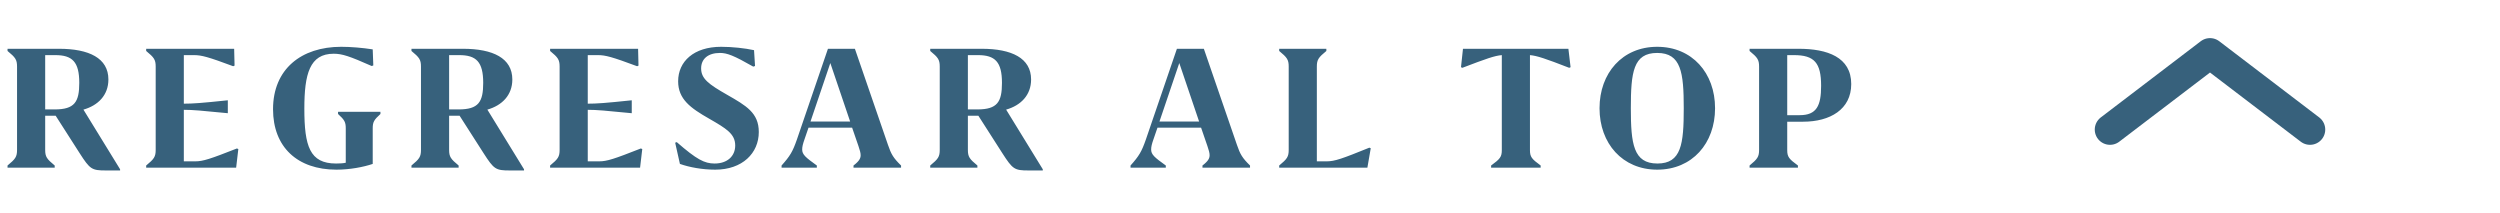 <svg width="164" height="14" viewBox="0 0 164 14" fill="none" xmlns="http://www.w3.org/2000/svg">
<path d="M5.473 7.191L7.878 11.104V11.182H6.942C6.019 11.182 5.902 11.104 5.226 10.051L3.653 7.594H2.964V9.83C2.964 10.285 3.068 10.428 3.588 10.857V11H0.494V10.857C1.014 10.428 1.118 10.285 1.118 9.83V4.37C1.118 3.915 1.014 3.772 0.494 3.343V3.2H3.874C5.837 3.2 7.111 3.811 7.111 5.215C7.111 6.242 6.435 6.918 5.473 7.191ZM3.588 7.178C4.901 7.178 5.2 6.684 5.2 5.436C5.2 4.058 4.745 3.616 3.627 3.616H2.964V7.178H3.588ZM15.543 9.739L15.634 9.778L15.491 11H9.589V10.857C10.109 10.428 10.213 10.285 10.213 9.83V4.37C10.213 3.915 10.109 3.772 9.589 3.343V3.2H15.361L15.387 4.305L15.296 4.344C13.658 3.733 13.216 3.616 12.735 3.616H12.059V6.801C12.657 6.801 13.203 6.762 14.932 6.58H14.945V7.425H14.932C13.203 7.256 12.657 7.204 12.059 7.204V10.584H12.813C13.32 10.584 13.788 10.428 15.543 9.739ZM24.45 10.753C23.839 10.961 22.942 11.13 22.071 11.13C19.51 11.13 17.911 9.648 17.911 7.165C17.911 4.526 19.77 3.07 22.383 3.07C23.007 3.07 23.787 3.135 24.45 3.239L24.489 4.292L24.385 4.331C22.916 3.681 22.448 3.525 21.889 3.525C20.316 3.525 19.965 4.851 19.965 7.126C19.965 9.583 20.316 10.727 22.045 10.727C22.305 10.727 22.513 10.714 22.682 10.675V8.426C22.682 8.01 22.604 7.867 22.175 7.477V7.334H24.957V7.477C24.528 7.867 24.45 8.01 24.45 8.426V10.753ZM31.971 7.191L34.376 11.104V11.182H33.44C32.517 11.182 32.4 11.104 31.724 10.051L30.151 7.594H29.462V9.83C29.462 10.285 29.566 10.428 30.086 10.857V11H26.992V10.857C27.512 10.428 27.616 10.285 27.616 9.83V4.37C27.616 3.915 27.512 3.772 26.992 3.343V3.2H30.372C32.335 3.2 33.609 3.811 33.609 5.215C33.609 6.242 32.933 6.918 31.971 7.191ZM30.086 7.178C31.399 7.178 31.698 6.684 31.698 5.436C31.698 4.058 31.243 3.616 30.125 3.616H29.462V7.178H30.086ZM42.041 9.739L42.132 9.778L41.989 11H36.087V10.857C36.607 10.428 36.711 10.285 36.711 9.83V4.37C36.711 3.915 36.607 3.772 36.087 3.343V3.2H41.859L41.885 4.305L41.794 4.344C40.156 3.733 39.714 3.616 39.233 3.616H38.557V6.801C39.155 6.801 39.701 6.762 41.43 6.58H41.443V7.425H41.43C39.701 7.256 39.155 7.204 38.557 7.204V10.584H39.311C39.818 10.584 40.286 10.428 42.041 9.739ZM49.53 4.331L49.413 4.37C48.139 3.642 47.697 3.473 47.229 3.473C46.449 3.473 45.994 3.863 45.994 4.487C45.994 5.163 46.488 5.527 47.697 6.216C48.945 6.931 49.777 7.399 49.777 8.66C49.777 10.051 48.698 11.13 46.917 11.13C46.072 11.13 45.227 10.974 44.603 10.753L44.291 9.362L44.395 9.323C45.708 10.467 46.215 10.727 46.878 10.727C47.71 10.727 48.23 10.246 48.23 9.544C48.23 8.777 47.632 8.426 46.527 7.789C45.292 7.087 44.486 6.502 44.486 5.332C44.486 4.032 45.513 3.07 47.307 3.07C48.035 3.07 48.867 3.161 49.465 3.291L49.53 4.331ZM58.252 9.505C58.46 10.116 58.603 10.363 59.11 10.857V11H55.99V10.857C56.38 10.558 56.458 10.376 56.458 10.181C56.458 10.025 56.406 9.856 56.315 9.583L55.899 8.374H53.039L52.766 9.167C52.675 9.427 52.623 9.622 52.623 9.804C52.623 10.142 52.844 10.324 53.585 10.857V11H51.271V10.857C51.83 10.233 51.999 9.947 52.272 9.167L54.313 3.2H56.081L58.252 9.505ZM53.169 7.971H55.769L54.469 4.136L53.169 7.971ZM66.002 7.191L68.407 11.104V11.182H67.471C66.548 11.182 66.431 11.104 65.755 10.051L64.182 7.594H63.493V9.83C63.493 10.285 63.597 10.428 64.117 10.857V11H61.023V10.857C61.543 10.428 61.647 10.285 61.647 9.83V4.37C61.647 3.915 61.543 3.772 61.023 3.343V3.2H64.403C66.366 3.2 67.64 3.811 67.64 5.215C67.64 6.242 66.964 6.918 66.002 7.191ZM64.117 7.178C65.43 7.178 65.729 6.684 65.729 5.436C65.729 4.058 65.274 3.616 64.156 3.616H63.493V7.178H64.117ZM81.144 9.505C81.352 10.116 81.495 10.363 82.002 10.857V11H78.882V10.857C79.272 10.558 79.35 10.376 79.35 10.181C79.35 10.025 79.298 9.856 79.207 9.583L78.791 8.374H75.931L75.658 9.167C75.567 9.427 75.515 9.622 75.515 9.804C75.515 10.142 75.736 10.324 76.477 10.857V11H74.163V10.857C74.722 10.233 74.891 9.947 75.164 9.167L77.205 3.2H78.973L81.144 9.505ZM76.061 7.971H78.661L77.361 4.136L76.061 7.971ZM89.83 9.687L89.921 9.726L89.7 11H83.915V10.857C84.435 10.428 84.539 10.285 84.539 9.83V4.37C84.539 3.915 84.435 3.772 83.915 3.343V3.2H87.009V3.343C86.489 3.772 86.385 3.915 86.385 4.37V10.584H87.035C87.555 10.584 88.036 10.415 89.83 9.687ZM100.365 3.616V9.843C100.365 10.298 100.482 10.428 101.067 10.857V11H97.817V10.857C98.402 10.428 98.519 10.298 98.519 9.843V3.616C98.051 3.655 97.531 3.837 95.932 4.448L95.841 4.409L95.971 3.2H102.887L103.03 4.409L102.939 4.448C101.366 3.837 100.82 3.655 100.365 3.616ZM108.712 11.13C106.437 11.13 104.929 9.414 104.929 7.1C104.929 4.799 106.424 3.07 108.712 3.07C111 3.07 112.508 4.786 112.508 7.1C112.508 9.401 111.013 11.13 108.712 11.13ZM108.725 10.727C110.298 10.727 110.454 9.453 110.454 7.1C110.454 4.76 110.285 3.473 108.712 3.473C107.139 3.473 106.983 4.747 106.983 7.1C106.983 9.44 107.152 10.727 108.725 10.727ZM117.996 3.2C119.868 3.2 121.441 3.746 121.441 5.514C121.441 7.178 120.05 7.984 118.282 7.984H117.242V9.843C117.242 10.298 117.359 10.428 117.944 10.857V11H114.772V10.857C115.292 10.428 115.396 10.285 115.396 9.83V4.37C115.396 3.915 115.292 3.772 114.772 3.343V3.2H117.996ZM118.061 7.555C119.166 7.555 119.465 6.944 119.465 5.631C119.465 4.123 119.023 3.616 117.684 3.616H117.242V7.555H118.061Z" fill="#37617C"/>
<path d="M138.416 8.5L144.976 3.5L151.536 8.5" stroke="#37617C" stroke-width="2" stroke-linecap="round" stroke-linejoin="round"/>
</svg>
